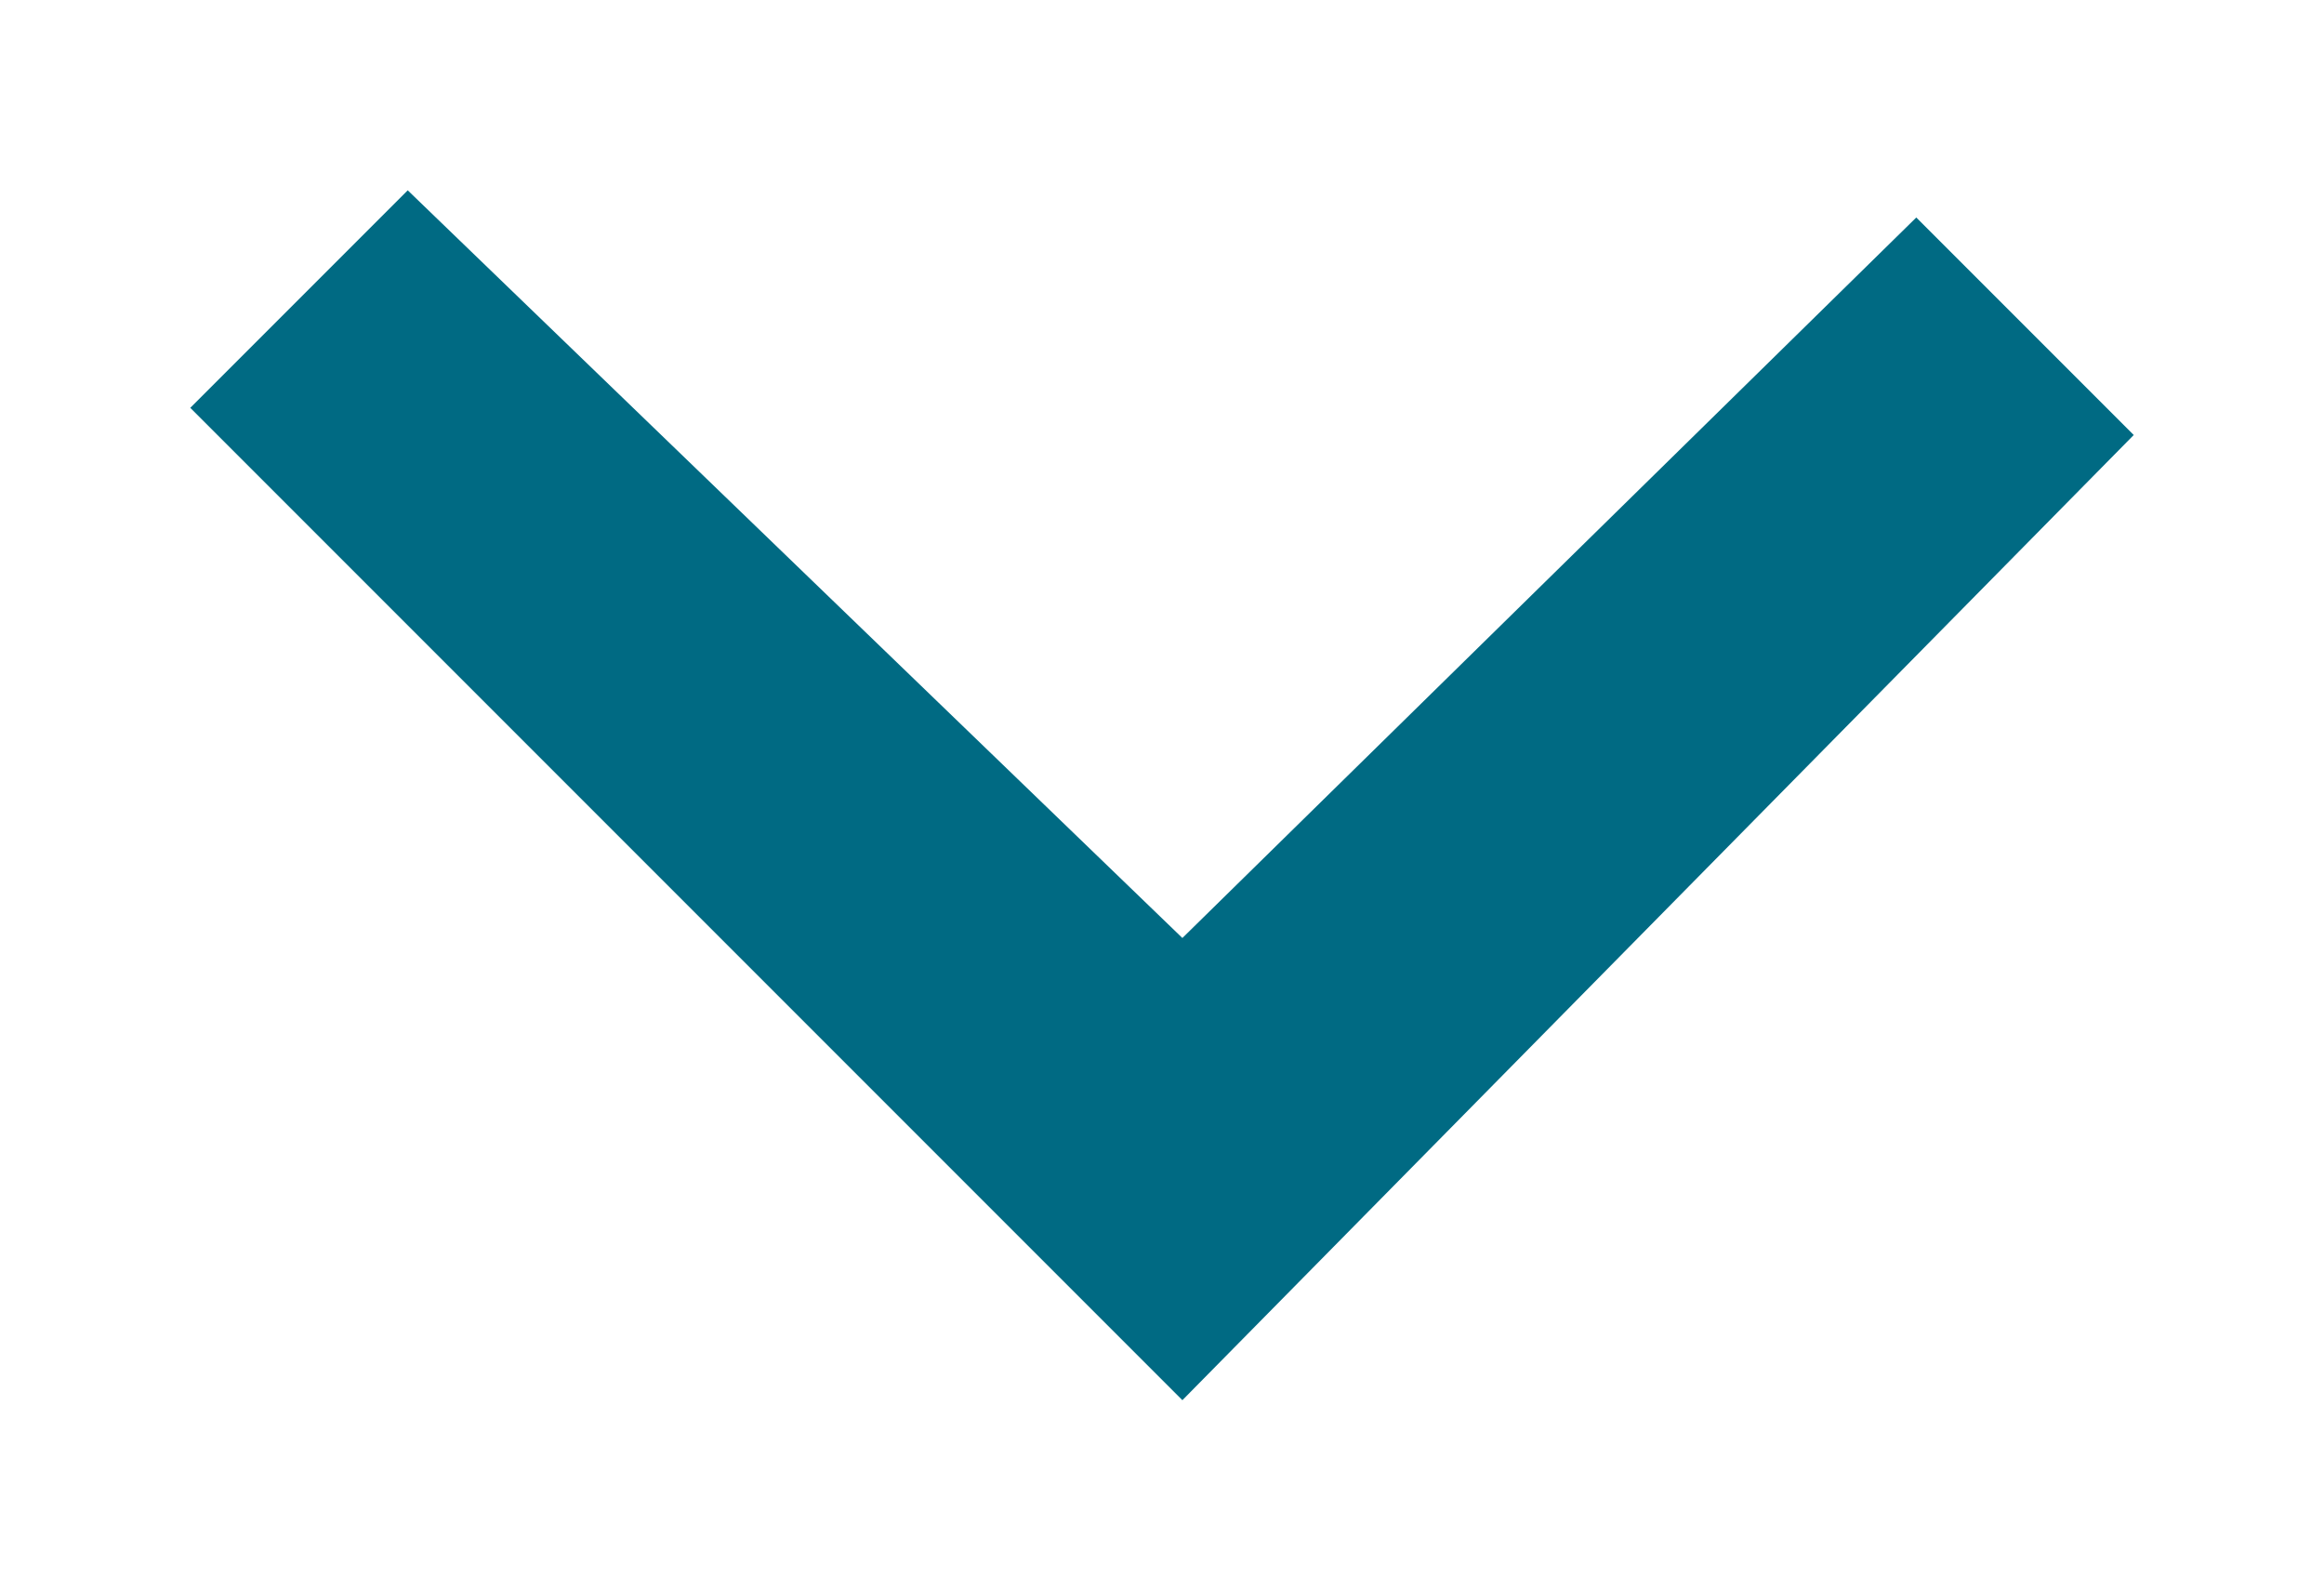 <svg xmlns="http://www.w3.org/2000/svg" xml:space="preserve" style="enable-background:new 0 0 17.1 11.6" viewBox="0 0 17.1 11.6"><path d="M1.4 1.3h14.4v9H1.4z" style="fill:none"/><path d="M8.7 10.3 1.4 3 3 1.4l5.7 5.5 5.4-5.3 1.6 1.6z" style="fill:#006a83"/></svg>